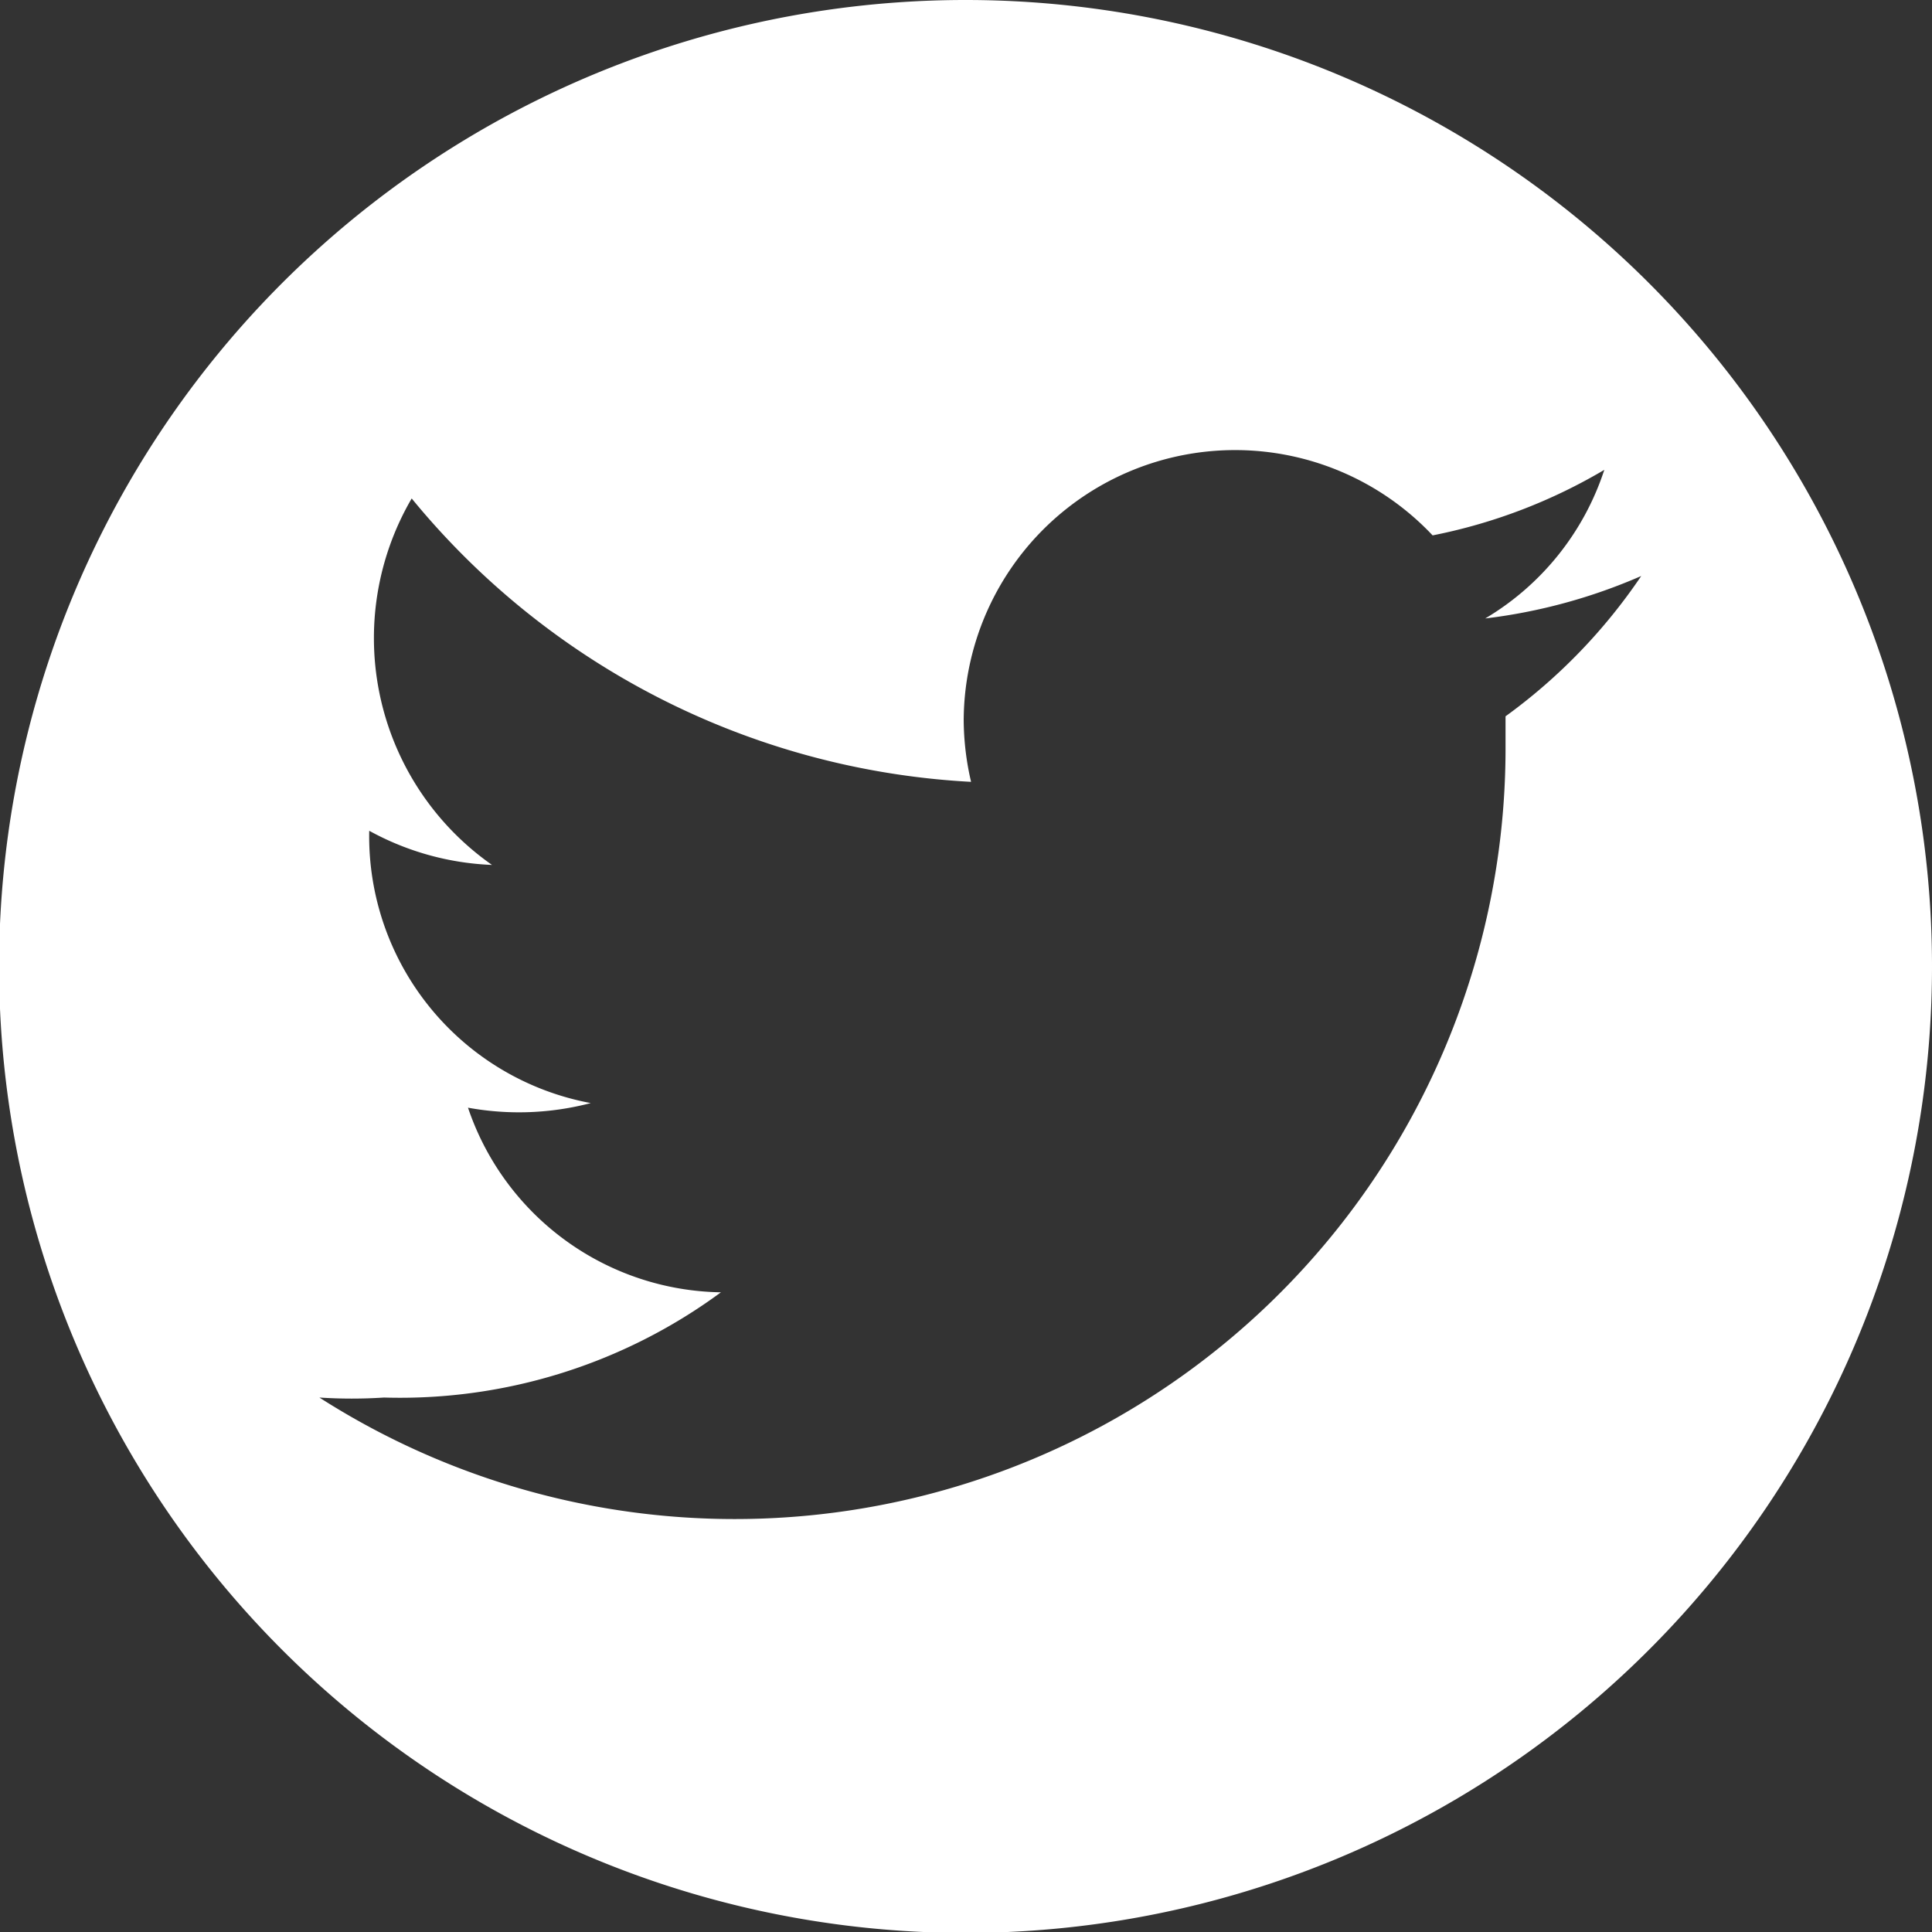 <?xml version="1.0"?>
<svg xmlns="http://www.w3.org/2000/svg" id="Layer_1" data-name="Layer 1" viewBox="0 0 20.93 20.93" width="300" height="300"><rect x="0" y="0" width="20.93" height="20.93" fill="#333333" stroke="none"/><defs><style>.cls-1{fill:#fff;}</style></defs><path class="cls-1" d="M16.31,7.76c0,.12,0,.25,0,.38a8.35,8.35,0,0,1-12.85,7,5.37,5.37,0,0,0,.7,0A5.86,5.86,0,0,0,7.81,14a2.94,2.94,0,0,1-2.74-2,3.07,3.07,0,0,0,1.33-.05A2.94,2.94,0,0,1,4,9V9a3,3,0,0,0,1.33.37A3,3,0,0,1,4.46,5.4a8.41,8.41,0,0,0,6.06,3.07,3,3,0,0,1-.08-.67,2.94,2.94,0,0,1,5.08-2,5.89,5.89,0,0,0,1.86-.71A2.93,2.93,0,0,1,16.09,6.7a6,6,0,0,0,1.69-.46,6.07,6.07,0,0,1-1.47,1.52M10.47,0A10.47,10.47,0,1,0,20.93,10.47,10.47,10.47,0,0,0,10.47,0"/></svg>
